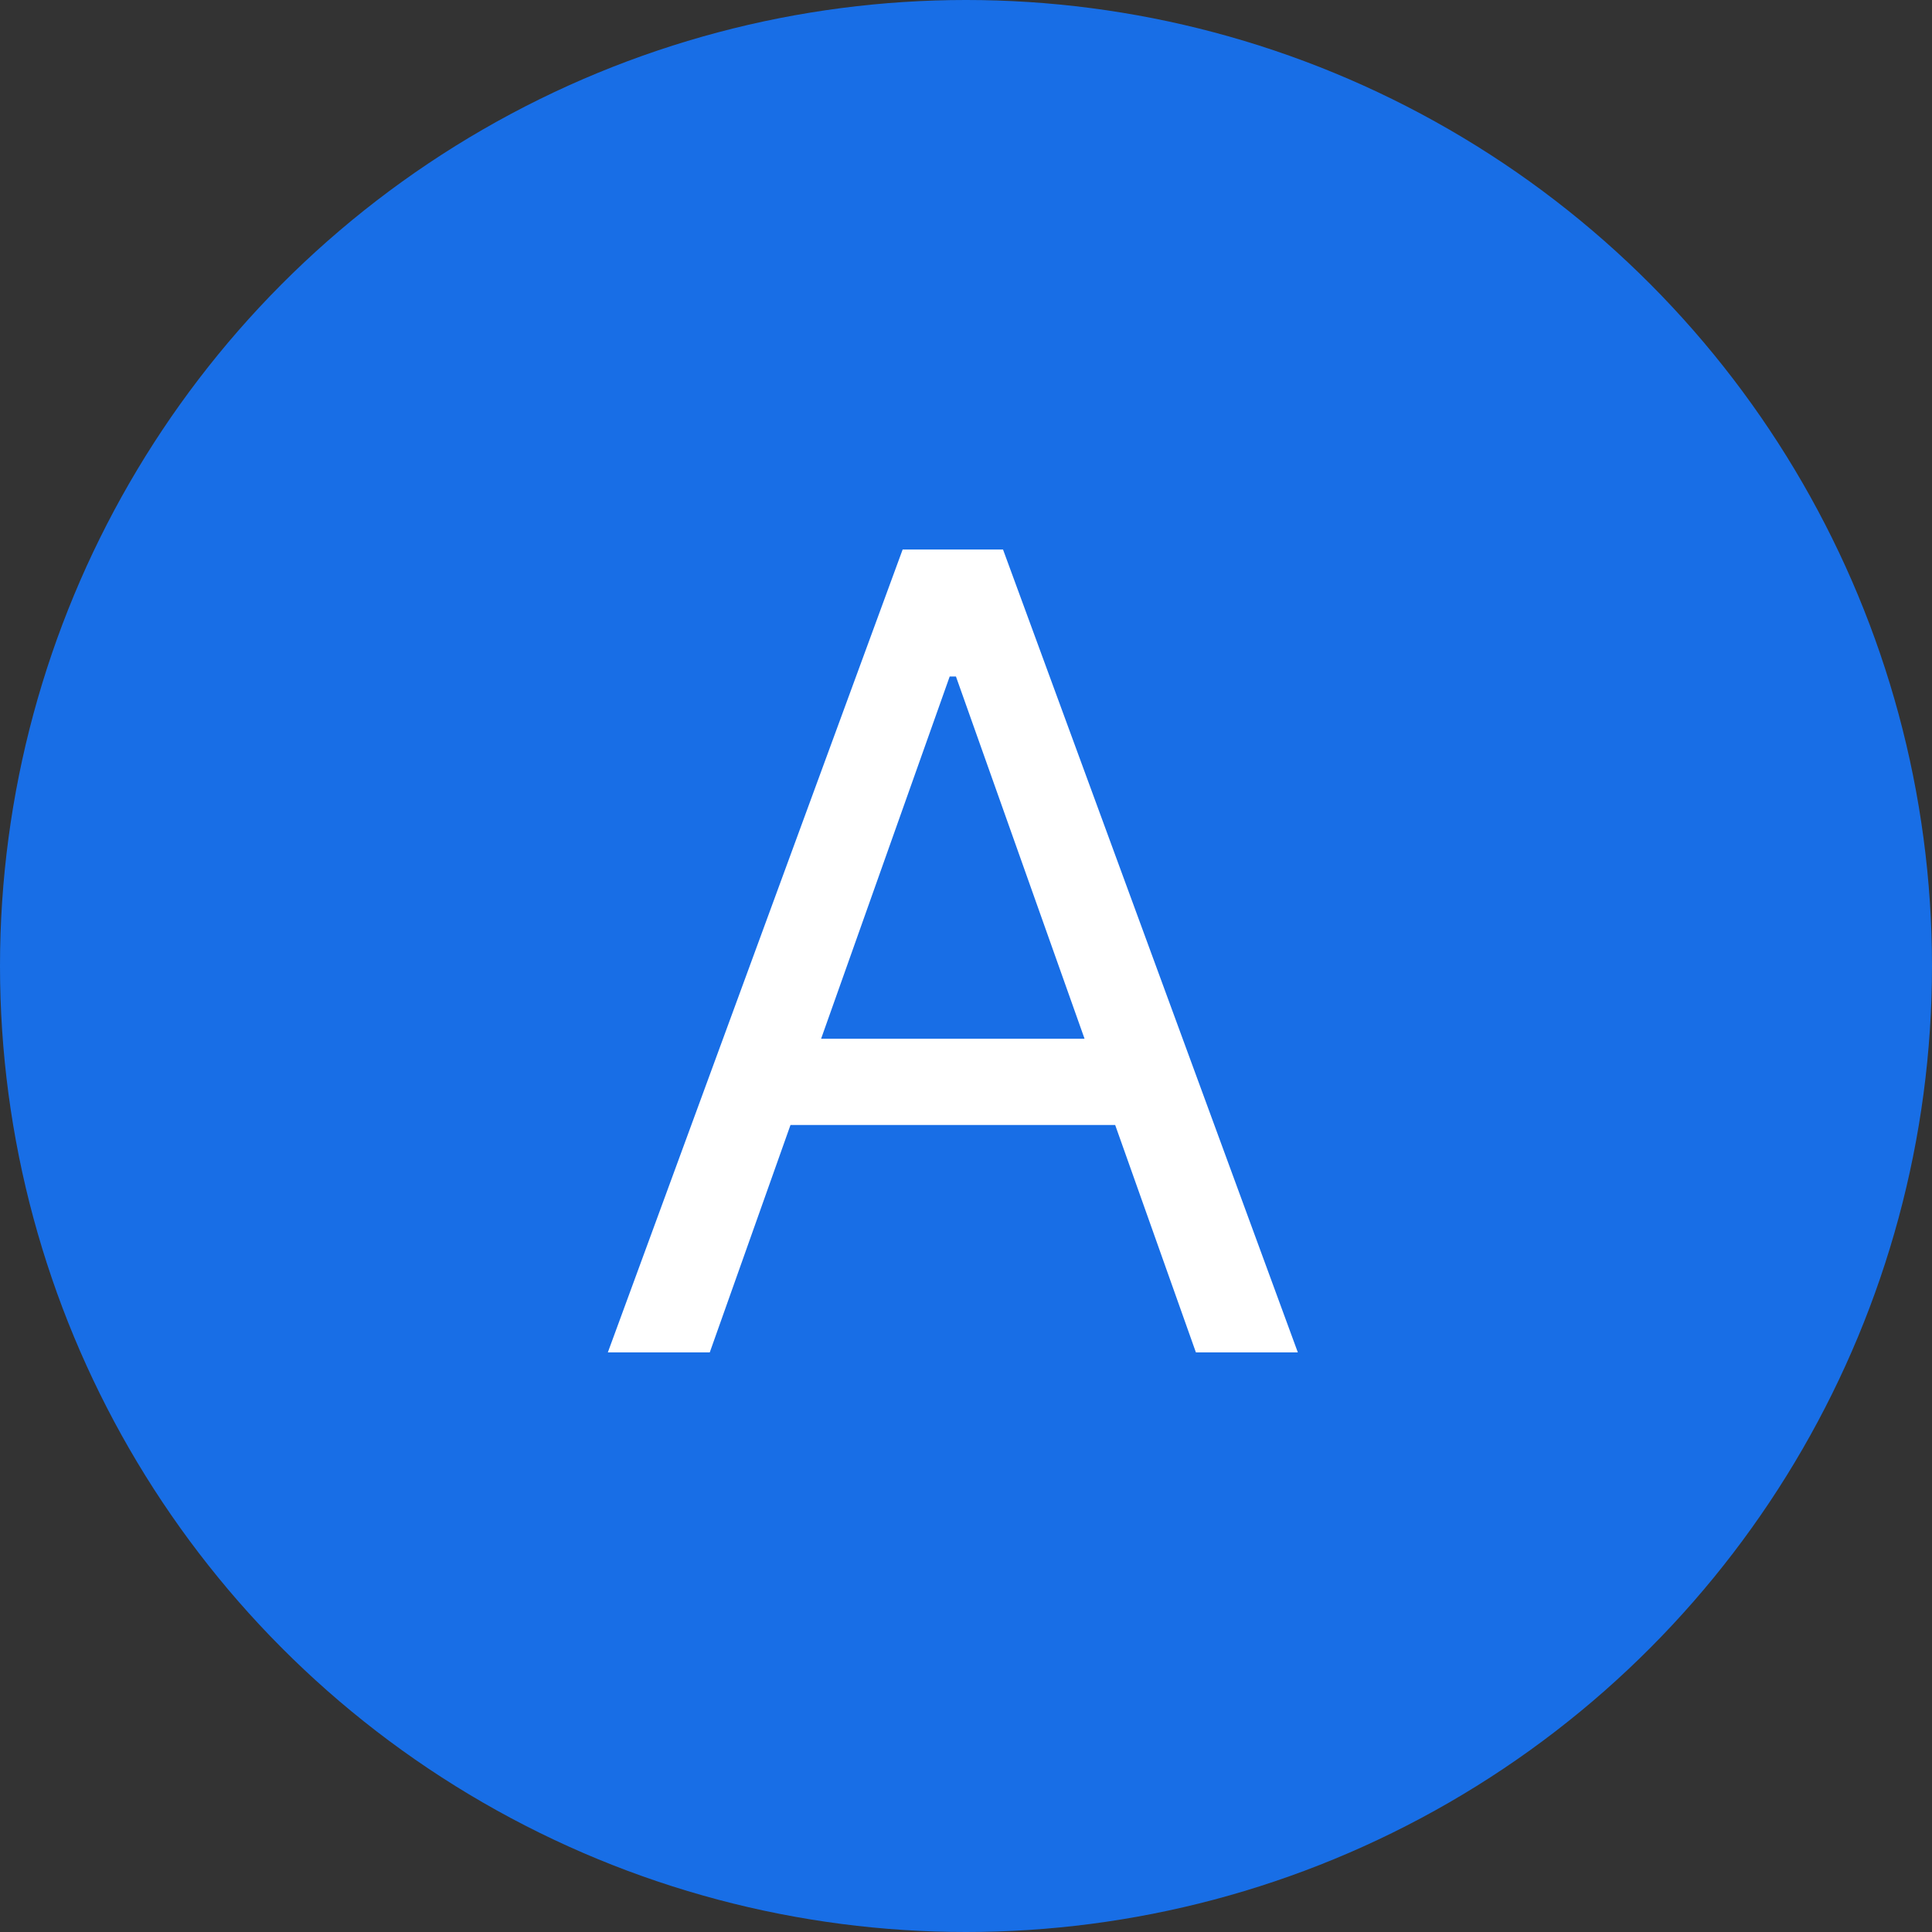 <svg width="70" height="70" viewBox="0 0 70 70" fill="none" xmlns="http://www.w3.org/2000/svg">
<rect x="0" y="0" width="70" height="70" fill="#333333" stroke="none"/>
<circle cx="35" cy="35" r="35" fill="#186EE6"/>
<path d="M25.716 49H22.023L32.705 19.909H36.341L47.023 49H43.33L34.636 24.511H34.409L25.716 49ZM27.079 37.636H41.966V40.761H27.079V37.636Z" fill="white"/>
</svg>
